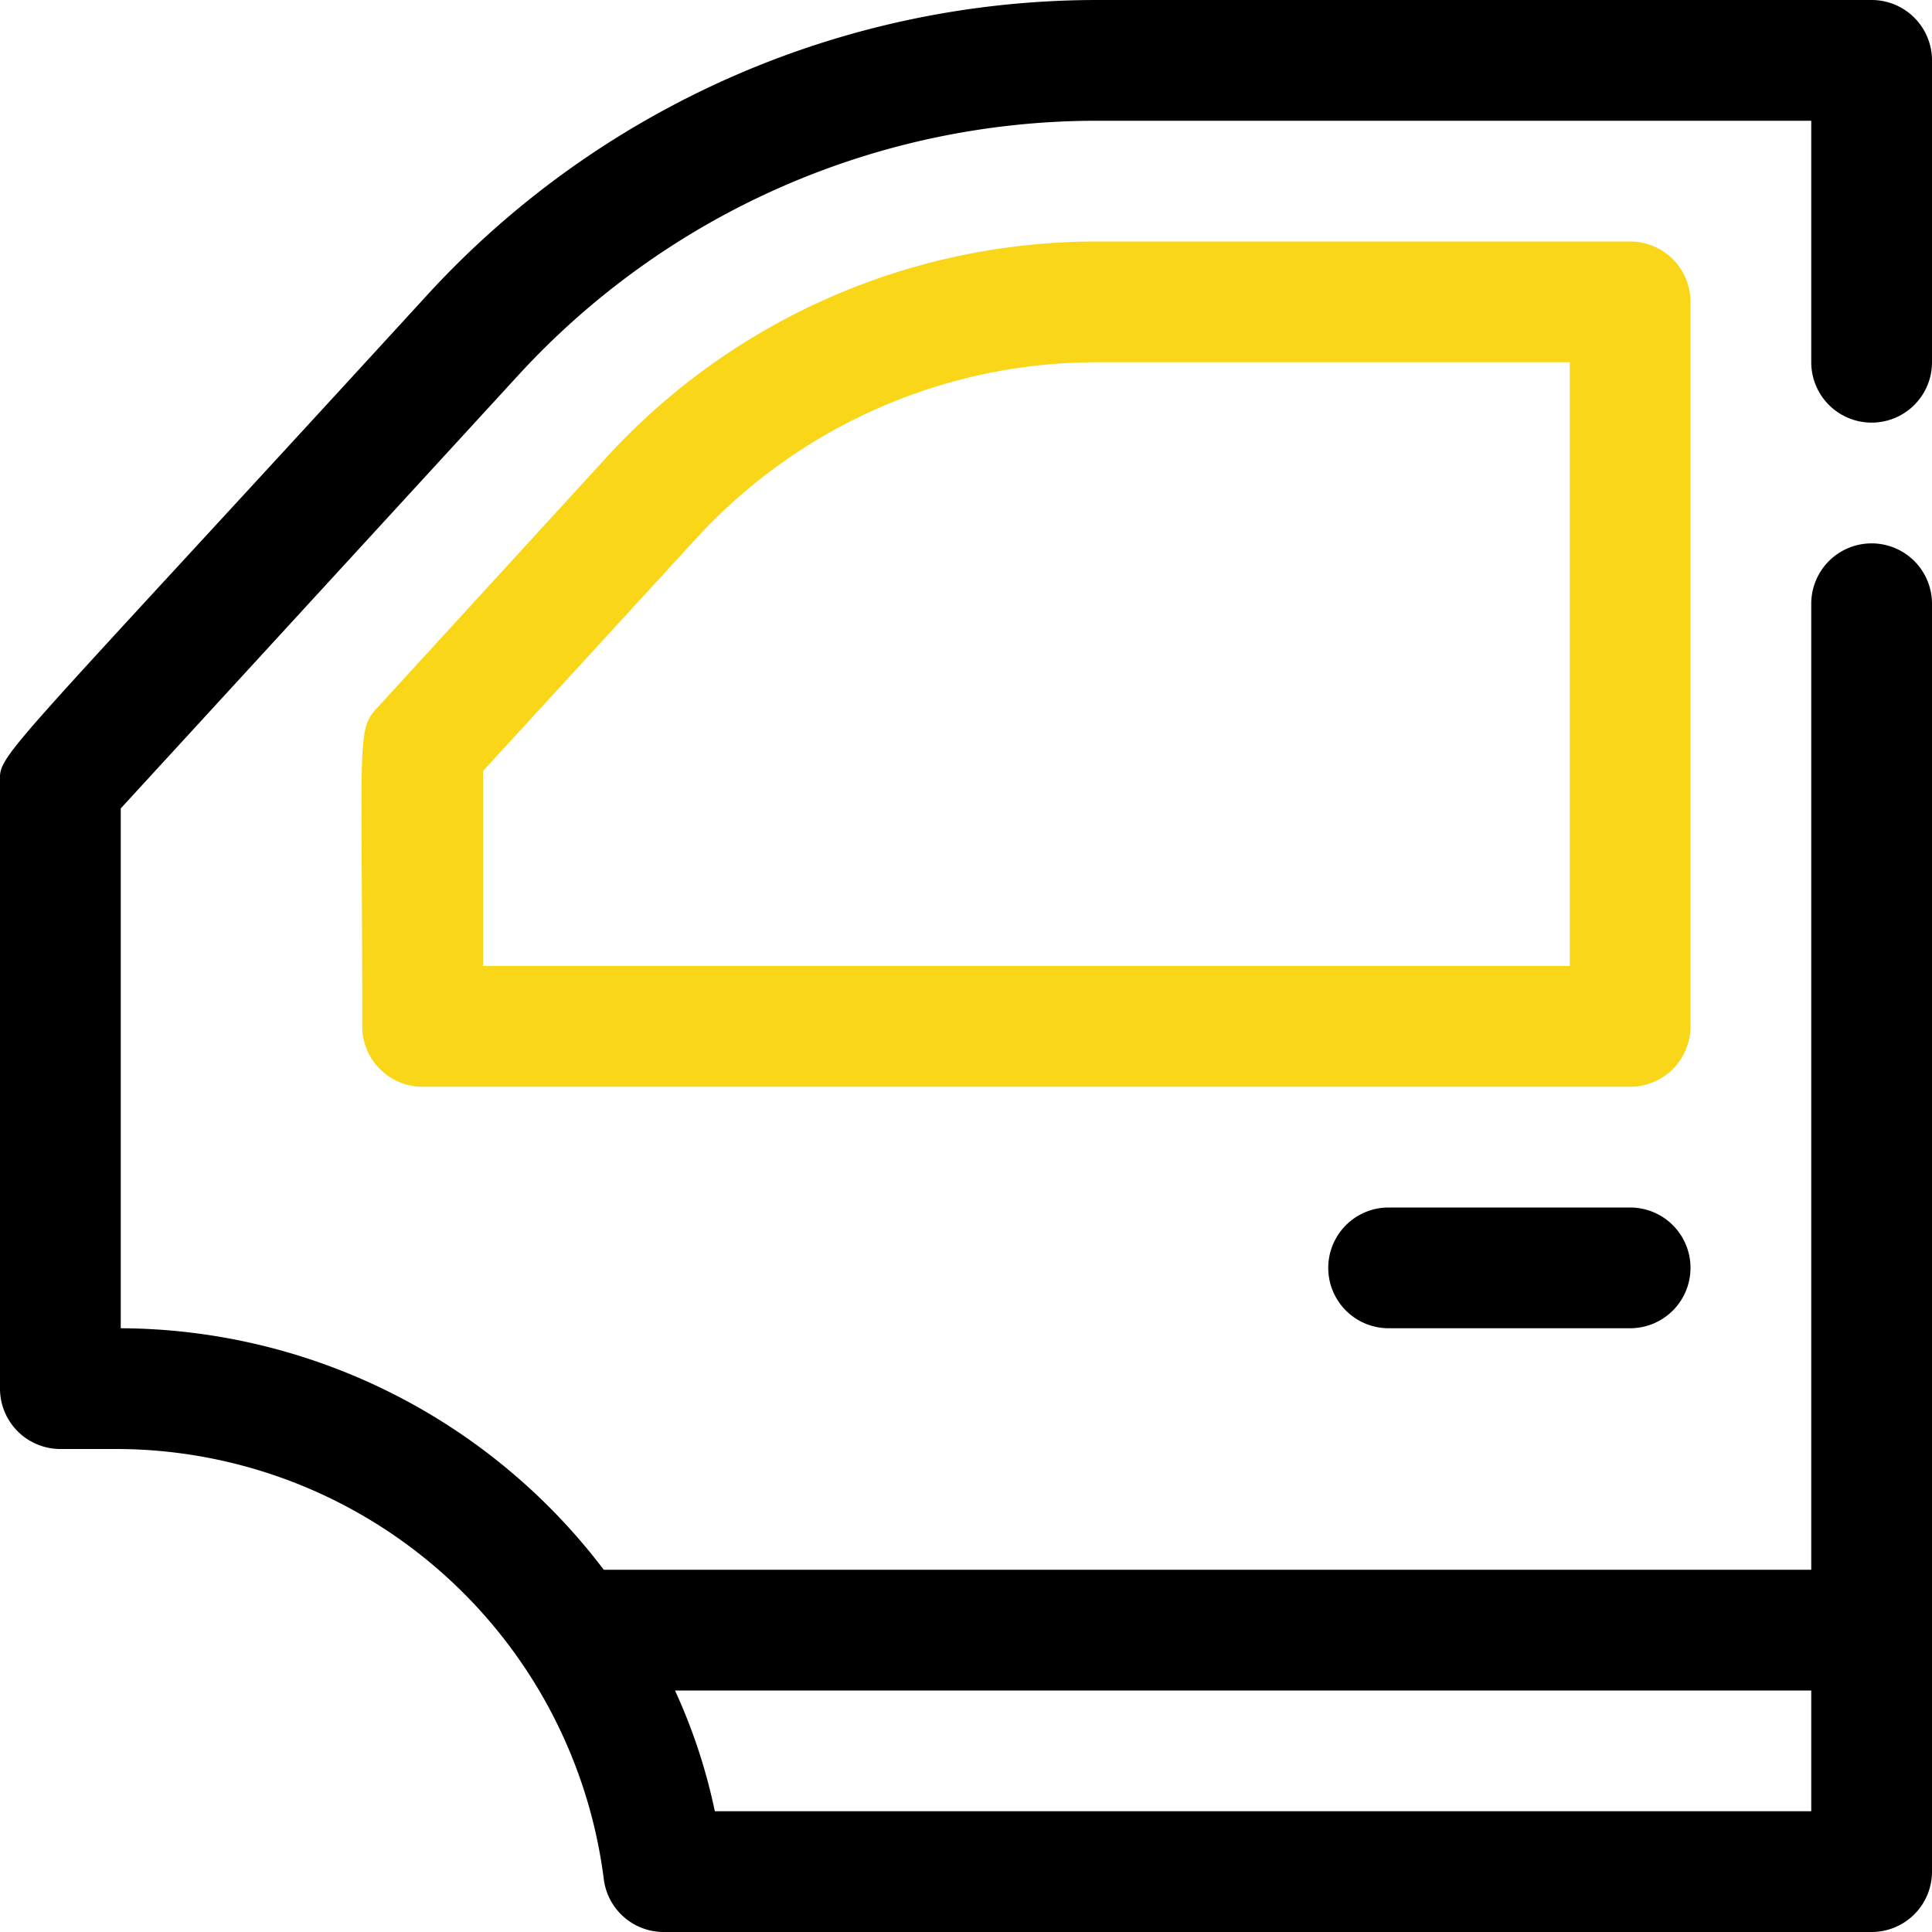 <svg xmlns="http://www.w3.org/2000/svg" width="32" height="32" fill="none"><g clip-path="url(#a)"><path d="M27 18H7a1 1 0 0 1-1-1c0-4.87-.1-4.9.26-5.29l3.79-4.14A11 11 0 0 1 18.16 4H27a1 1 0 0 1 1 1v12a1 1 0 0 1-1 1zM8 16h18V6h-7.84a9 9 0 0 0-6.63 2.92L8 12.77V16z" fill="#F9D718"/><path d="M31 7a1 1 0 0 0 1-1V1a1 1 0 0 0-1-1H18.16A15.06 15.06 0 0 0 7.1 4.86C-.29 12.93 0 12.45 0 13v10a1 1 0 0 0 1 1h.94A8.15 8.15 0 0 1 10 31.12a1 1 0 0 0 1 .88h20a1 1 0 0 0 1-1V10a1 1 0 0 0-2 0v16H10a10.091 10.091 0 0 0-8-4v-8.61l6.58-7.17A13 13 0 0 1 18.16 2H30v4a1 1 0 0 0 1 1zm-1 21v2H11.84a9.379 9.379 0 0 0-.66-2H30z" fill="#000"/><path d="M23 20a1 1 0 0 0 0 2h4a1 1 0 0 0 0-2h-4z" fill="#000"/></g><defs><clipPath id="a"><path fill="#fff" d="M0 0h32v32H0z"/></clipPath></defs></svg>